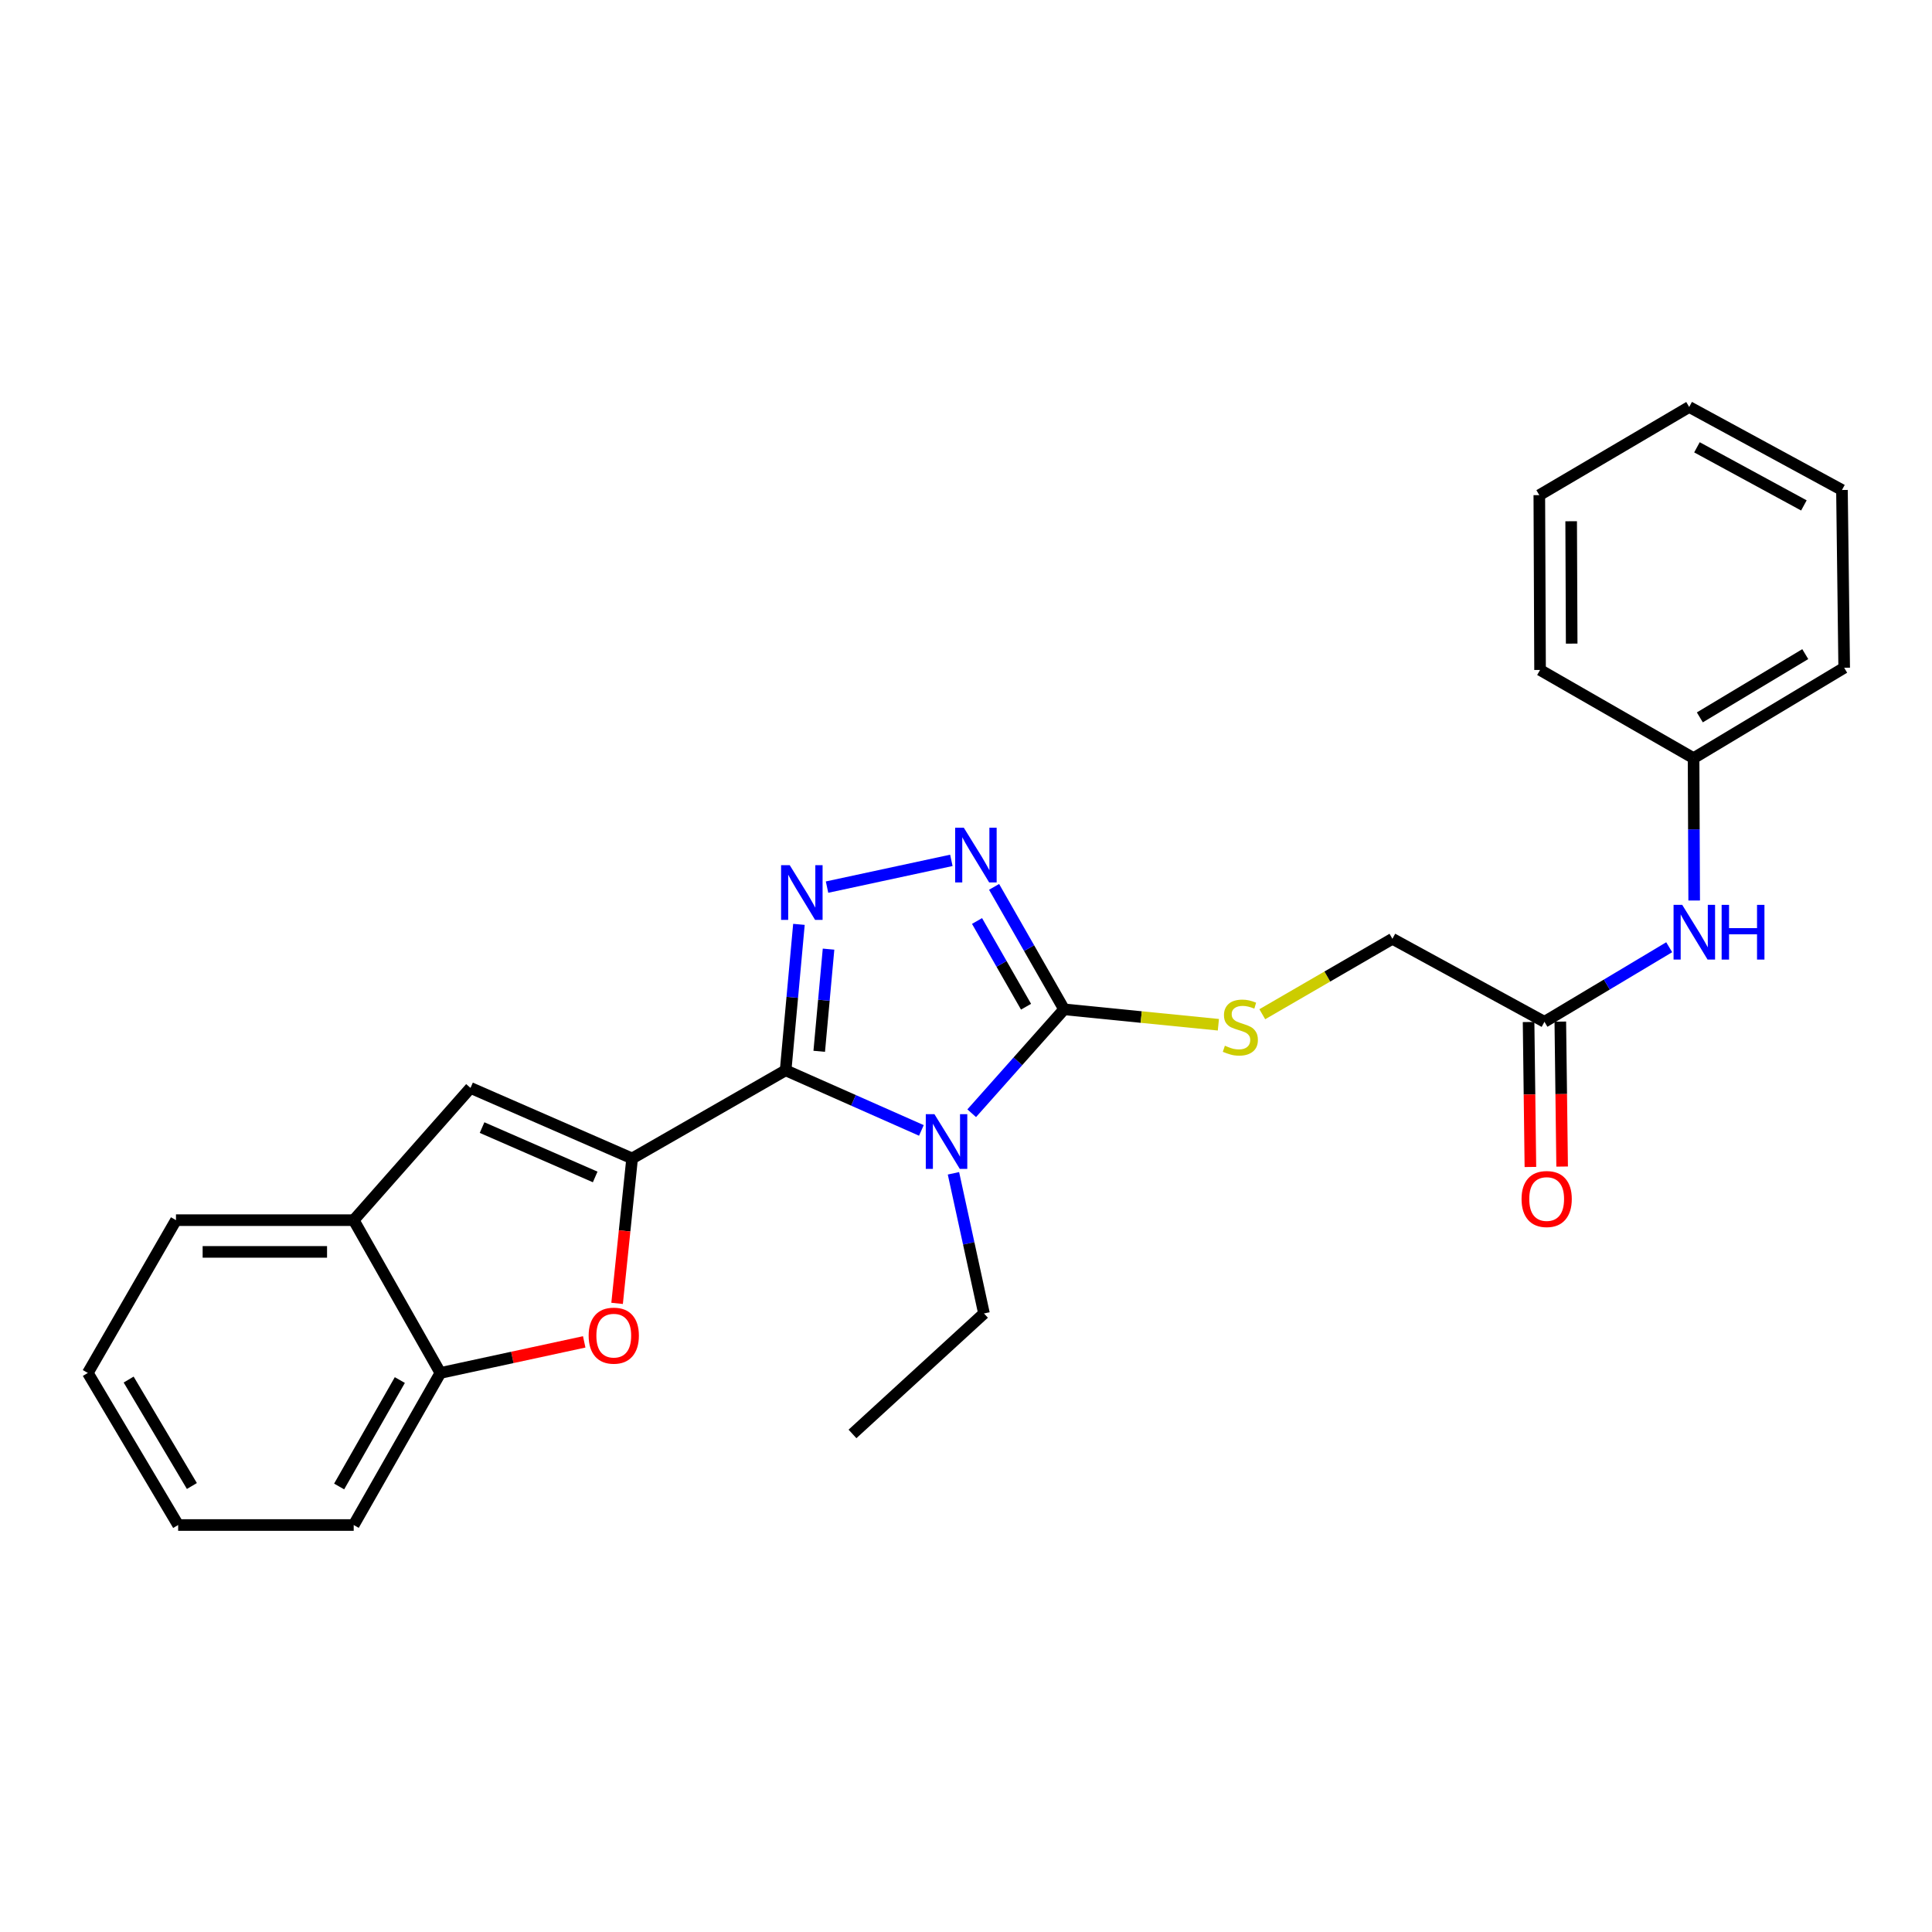 <?xml version='1.0' encoding='iso-8859-1'?>
<svg version='1.1' baseProfile='full'
              xmlns='http://www.w3.org/2000/svg'
                      xmlns:rdkit='http://www.rdkit.org/xml'
                      xmlns:xlink='http://www.w3.org/1999/xlink'
                  xml:space='preserve'
width='1000px' height='1000px' viewBox='0 0 1000 1000'>
<!-- END OF HEADER -->
<rect style='opacity:1.0;fill:#FFFFFF;stroke:none' width='1000' height='1000' x='0' y='0'> </rect>
<path class='bond-0' d='M 406.644,553.992 L 441.776,569.547' style='fill:none;fill-rule:evenodd;stroke:#000000;stroke-width:6px;stroke-linecap:butt;stroke-linejoin:miter;stroke-opacity:1' />
<path class='bond-0' d='M 441.776,569.547 L 476.909,585.102' style='fill:none;fill-rule:evenodd;stroke:#0000FF;stroke-width:6px;stroke-linecap:butt;stroke-linejoin:miter;stroke-opacity:1' />
<path class='bond-1' d='M 406.644,553.992 L 327.184,599.607' style='fill:none;fill-rule:evenodd;stroke:#000000;stroke-width:6px;stroke-linecap:butt;stroke-linejoin:miter;stroke-opacity:1' />
<path class='bond-2' d='M 406.644,553.992 L 410.086,516.219' style='fill:none;fill-rule:evenodd;stroke:#000000;stroke-width:6px;stroke-linecap:butt;stroke-linejoin:miter;stroke-opacity:1' />
<path class='bond-2' d='M 410.086,516.219 L 413.528,478.447' style='fill:none;fill-rule:evenodd;stroke:#0000FF;stroke-width:6px;stroke-linecap:butt;stroke-linejoin:miter;stroke-opacity:1' />
<path class='bond-2' d='M 424.033,544.151 L 426.443,517.71' style='fill:none;fill-rule:evenodd;stroke:#000000;stroke-width:6px;stroke-linecap:butt;stroke-linejoin:miter;stroke-opacity:1' />
<path class='bond-2' d='M 426.443,517.71 L 428.853,491.269' style='fill:none;fill-rule:evenodd;stroke:#0000FF;stroke-width:6px;stroke-linecap:butt;stroke-linejoin:miter;stroke-opacity:1' />
<path class='bond-3' d='M 502.955,576.21 L 526.863,549.32' style='fill:none;fill-rule:evenodd;stroke:#0000FF;stroke-width:6px;stroke-linecap:butt;stroke-linejoin:miter;stroke-opacity:1' />
<path class='bond-3' d='M 526.863,549.32 L 550.771,522.429' style='fill:none;fill-rule:evenodd;stroke:#000000;stroke-width:6px;stroke-linecap:butt;stroke-linejoin:miter;stroke-opacity:1' />
<path class='bond-13' d='M 493.506,607.302 L 501.407,643.572' style='fill:none;fill-rule:evenodd;stroke:#0000FF;stroke-width:6px;stroke-linecap:butt;stroke-linejoin:miter;stroke-opacity:1' />
<path class='bond-13' d='M 501.407,643.572 L 509.307,679.842' style='fill:none;fill-rule:evenodd;stroke:#000000;stroke-width:6px;stroke-linecap:butt;stroke-linejoin:miter;stroke-opacity:1' />
<path class='bond-5' d='M 327.184,599.607 L 323.296,637.116' style='fill:none;fill-rule:evenodd;stroke:#000000;stroke-width:6px;stroke-linecap:butt;stroke-linejoin:miter;stroke-opacity:1' />
<path class='bond-5' d='M 323.296,637.116 L 319.409,674.625' style='fill:none;fill-rule:evenodd;stroke:#FF0000;stroke-width:6px;stroke-linecap:butt;stroke-linejoin:miter;stroke-opacity:1' />
<path class='bond-6' d='M 327.184,599.607 L 243.537,563.107' style='fill:none;fill-rule:evenodd;stroke:#000000;stroke-width:6px;stroke-linecap:butt;stroke-linejoin:miter;stroke-opacity:1' />
<path class='bond-6' d='M 308.068,609.186 L 249.515,583.636' style='fill:none;fill-rule:evenodd;stroke:#000000;stroke-width:6px;stroke-linecap:butt;stroke-linejoin:miter;stroke-opacity:1' />
<path class='bond-4' d='M 428.073,459.17 L 492.418,445.322' style='fill:none;fill-rule:evenodd;stroke:#0000FF;stroke-width:6px;stroke-linecap:butt;stroke-linejoin:miter;stroke-opacity:1' />
<path class='bond-9' d='M 550.771,522.429 L 590.7,526.419' style='fill:none;fill-rule:evenodd;stroke:#000000;stroke-width:6px;stroke-linecap:butt;stroke-linejoin:miter;stroke-opacity:1' />
<path class='bond-9' d='M 590.7,526.419 L 630.629,530.408' style='fill:none;fill-rule:evenodd;stroke:#CCCC00;stroke-width:6px;stroke-linecap:butt;stroke-linejoin:miter;stroke-opacity:1' />
<path class='bond-26' d='M 550.771,522.429 L 532.654,490.737' style='fill:none;fill-rule:evenodd;stroke:#000000;stroke-width:6px;stroke-linecap:butt;stroke-linejoin:miter;stroke-opacity:1' />
<path class='bond-26' d='M 532.654,490.737 L 514.537,459.046' style='fill:none;fill-rule:evenodd;stroke:#0000FF;stroke-width:6px;stroke-linecap:butt;stroke-linejoin:miter;stroke-opacity:1' />
<path class='bond-26' d='M 531.076,521.073 L 518.395,498.889' style='fill:none;fill-rule:evenodd;stroke:#000000;stroke-width:6px;stroke-linecap:butt;stroke-linejoin:miter;stroke-opacity:1' />
<path class='bond-26' d='M 518.395,498.889 L 505.713,476.705' style='fill:none;fill-rule:evenodd;stroke:#0000FF;stroke-width:6px;stroke-linecap:butt;stroke-linejoin:miter;stroke-opacity:1' />
<path class='bond-7' d='M 302.39,694.553 L 265.171,702.596' style='fill:none;fill-rule:evenodd;stroke:#FF0000;stroke-width:6px;stroke-linecap:butt;stroke-linejoin:miter;stroke-opacity:1' />
<path class='bond-7' d='M 265.171,702.596 L 227.952,710.638' style='fill:none;fill-rule:evenodd;stroke:#000000;stroke-width:6px;stroke-linecap:butt;stroke-linejoin:miter;stroke-opacity:1' />
<path class='bond-8' d='M 243.537,563.107 L 183.076,631.553' style='fill:none;fill-rule:evenodd;stroke:#000000;stroke-width:6px;stroke-linecap:butt;stroke-linejoin:miter;stroke-opacity:1' />
<path class='bond-16' d='M 227.952,710.638 L 183.076,789.349' style='fill:none;fill-rule:evenodd;stroke:#000000;stroke-width:6px;stroke-linecap:butt;stroke-linejoin:miter;stroke-opacity:1' />
<path class='bond-16' d='M 206.952,714.31 L 175.538,769.407' style='fill:none;fill-rule:evenodd;stroke:#000000;stroke-width:6px;stroke-linecap:butt;stroke-linejoin:miter;stroke-opacity:1' />
<path class='bond-27' d='M 227.952,710.638 L 183.076,631.553' style='fill:none;fill-rule:evenodd;stroke:#000000;stroke-width:6px;stroke-linecap:butt;stroke-linejoin:miter;stroke-opacity:1' />
<path class='bond-17' d='M 183.076,631.553 L 91.088,631.553' style='fill:none;fill-rule:evenodd;stroke:#000000;stroke-width:6px;stroke-linecap:butt;stroke-linejoin:miter;stroke-opacity:1' />
<path class='bond-17' d='M 169.277,647.978 L 104.886,647.978' style='fill:none;fill-rule:evenodd;stroke:#000000;stroke-width:6px;stroke-linecap:butt;stroke-linejoin:miter;stroke-opacity:1' />
<path class='bond-14' d='M 653.355,524.963 L 687.034,505.442' style='fill:none;fill-rule:evenodd;stroke:#CCCC00;stroke-width:6px;stroke-linecap:butt;stroke-linejoin:miter;stroke-opacity:1' />
<path class='bond-14' d='M 687.034,505.442 L 720.712,485.92' style='fill:none;fill-rule:evenodd;stroke:#000000;stroke-width:6px;stroke-linecap:butt;stroke-linejoin:miter;stroke-opacity:1' />
<path class='bond-10' d='M 799.405,528.889 L 720.712,485.92' style='fill:none;fill-rule:evenodd;stroke:#000000;stroke-width:6px;stroke-linecap:butt;stroke-linejoin:miter;stroke-opacity:1' />
<path class='bond-11' d='M 799.405,528.889 L 831.69,509.589' style='fill:none;fill-rule:evenodd;stroke:#000000;stroke-width:6px;stroke-linecap:butt;stroke-linejoin:miter;stroke-opacity:1' />
<path class='bond-11' d='M 831.69,509.589 L 863.976,490.288' style='fill:none;fill-rule:evenodd;stroke:#0000FF;stroke-width:6px;stroke-linecap:butt;stroke-linejoin:miter;stroke-opacity:1' />
<path class='bond-12' d='M 791.193,528.992 L 791.664,566.507' style='fill:none;fill-rule:evenodd;stroke:#000000;stroke-width:6px;stroke-linecap:butt;stroke-linejoin:miter;stroke-opacity:1' />
<path class='bond-12' d='M 791.664,566.507 L 792.134,604.022' style='fill:none;fill-rule:evenodd;stroke:#FF0000;stroke-width:6px;stroke-linecap:butt;stroke-linejoin:miter;stroke-opacity:1' />
<path class='bond-12' d='M 807.616,528.786 L 808.087,566.301' style='fill:none;fill-rule:evenodd;stroke:#000000;stroke-width:6px;stroke-linecap:butt;stroke-linejoin:miter;stroke-opacity:1' />
<path class='bond-12' d='M 808.087,566.301 L 808.558,603.816' style='fill:none;fill-rule:evenodd;stroke:#FF0000;stroke-width:6px;stroke-linecap:butt;stroke-linejoin:miter;stroke-opacity:1' />
<path class='bond-15' d='M 876.905,466.104 L 876.749,429.261' style='fill:none;fill-rule:evenodd;stroke:#0000FF;stroke-width:6px;stroke-linecap:butt;stroke-linejoin:miter;stroke-opacity:1' />
<path class='bond-15' d='M 876.749,429.261 L 876.592,392.418' style='fill:none;fill-rule:evenodd;stroke:#000000;stroke-width:6px;stroke-linecap:butt;stroke-linejoin:miter;stroke-opacity:1' />
<path class='bond-20' d='M 509.307,679.842 L 441.245,742.201' style='fill:none;fill-rule:evenodd;stroke:#000000;stroke-width:6px;stroke-linecap:butt;stroke-linejoin:miter;stroke-opacity:1' />
<path class='bond-18' d='M 876.592,392.418 L 954.545,345.635' style='fill:none;fill-rule:evenodd;stroke:#000000;stroke-width:6px;stroke-linecap:butt;stroke-linejoin:miter;stroke-opacity:1' />
<path class='bond-18' d='M 879.833,371.317 L 934.4,338.569' style='fill:none;fill-rule:evenodd;stroke:#000000;stroke-width:6px;stroke-linecap:butt;stroke-linejoin:miter;stroke-opacity:1' />
<path class='bond-19' d='M 876.592,392.418 L 797.133,346.775' style='fill:none;fill-rule:evenodd;stroke:#000000;stroke-width:6px;stroke-linecap:butt;stroke-linejoin:miter;stroke-opacity:1' />
<path class='bond-21' d='M 183.076,789.349 L 92.21,789.349' style='fill:none;fill-rule:evenodd;stroke:#000000;stroke-width:6px;stroke-linecap:butt;stroke-linejoin:miter;stroke-opacity:1' />
<path class='bond-22' d='M 91.088,631.553 L 45.455,710.638' style='fill:none;fill-rule:evenodd;stroke:#000000;stroke-width:6px;stroke-linecap:butt;stroke-linejoin:miter;stroke-opacity:1' />
<path class='bond-24' d='M 954.545,345.635 L 953.396,253.62' style='fill:none;fill-rule:evenodd;stroke:#000000;stroke-width:6px;stroke-linecap:butt;stroke-linejoin:miter;stroke-opacity:1' />
<path class='bond-23' d='M 797.133,346.775 L 796.749,256.293' style='fill:none;fill-rule:evenodd;stroke:#000000;stroke-width:6px;stroke-linecap:butt;stroke-linejoin:miter;stroke-opacity:1' />
<path class='bond-23' d='M 813.5,333.134 L 813.231,269.796' style='fill:none;fill-rule:evenodd;stroke:#000000;stroke-width:6px;stroke-linecap:butt;stroke-linejoin:miter;stroke-opacity:1' />
<path class='bond-28' d='M 92.21,789.349 L 45.455,710.638' style='fill:none;fill-rule:evenodd;stroke:#000000;stroke-width:6px;stroke-linecap:butt;stroke-linejoin:miter;stroke-opacity:1' />
<path class='bond-28' d='M 99.318,769.154 L 66.589,714.057' style='fill:none;fill-rule:evenodd;stroke:#000000;stroke-width:6px;stroke-linecap:butt;stroke-linejoin:miter;stroke-opacity:1' />
<path class='bond-25' d='M 796.749,256.293 L 874.32,210.651' style='fill:none;fill-rule:evenodd;stroke:#000000;stroke-width:6px;stroke-linecap:butt;stroke-linejoin:miter;stroke-opacity:1' />
<path class='bond-29' d='M 953.396,253.62 L 874.32,210.651' style='fill:none;fill-rule:evenodd;stroke:#000000;stroke-width:6px;stroke-linecap:butt;stroke-linejoin:miter;stroke-opacity:1' />
<path class='bond-29' d='M 933.692,261.606 L 878.339,231.528' style='fill:none;fill-rule:evenodd;stroke:#000000;stroke-width:6px;stroke-linecap:butt;stroke-linejoin:miter;stroke-opacity:1' />
<path  class='atom-1' d='M 483.666 576.705
L 492.946 591.705
Q 493.866 593.185, 495.346 595.865
Q 496.826 598.545, 496.906 598.705
L 496.906 576.705
L 500.666 576.705
L 500.666 605.025
L 496.786 605.025
L 486.826 588.625
Q 485.666 586.705, 484.426 584.505
Q 483.226 582.305, 482.866 581.625
L 482.866 605.025
L 479.186 605.025
L 479.186 576.705
L 483.666 576.705
' fill='#0000FF'/>
<path  class='atom-3' d='M 408.769 447.817
L 418.049 462.817
Q 418.969 464.297, 420.449 466.977
Q 421.929 469.657, 422.009 469.817
L 422.009 447.817
L 425.769 447.817
L 425.769 476.137
L 421.889 476.137
L 411.929 459.737
Q 410.769 457.817, 409.529 455.617
Q 408.329 453.417, 407.969 452.737
L 407.969 476.137
L 404.289 476.137
L 404.289 447.817
L 408.769 447.817
' fill='#0000FF'/>
<path  class='atom-5' d='M 498.868 428.426
L 508.148 443.426
Q 509.068 444.906, 510.548 447.586
Q 512.028 450.266, 512.108 450.426
L 512.108 428.426
L 515.868 428.426
L 515.868 456.746
L 511.988 456.746
L 502.028 440.346
Q 500.868 438.426, 499.628 436.226
Q 498.428 434.026, 498.068 433.346
L 498.068 456.746
L 494.388 456.746
L 494.388 428.426
L 498.868 428.426
' fill='#0000FF'/>
<path  class='atom-6' d='M 304.685 691.328
Q 304.685 684.528, 308.045 680.728
Q 311.405 676.928, 317.685 676.928
Q 323.965 676.928, 327.325 680.728
Q 330.685 684.528, 330.685 691.328
Q 330.685 698.208, 327.285 702.128
Q 323.885 706.008, 317.685 706.008
Q 311.445 706.008, 308.045 702.128
Q 304.685 698.248, 304.685 691.328
M 317.685 702.808
Q 322.005 702.808, 324.325 699.928
Q 326.685 697.008, 326.685 691.328
Q 326.685 685.768, 324.325 682.968
Q 322.005 680.128, 317.685 680.128
Q 313.365 680.128, 311.005 682.928
Q 308.685 685.728, 308.685 691.328
Q 308.685 697.048, 311.005 699.928
Q 313.365 702.808, 317.685 702.808
' fill='#FF0000'/>
<path  class='atom-10' d='M 634.001 541.265
Q 634.321 541.385, 635.641 541.945
Q 636.961 542.505, 638.401 542.865
Q 639.881 543.185, 641.321 543.185
Q 644.001 543.185, 645.561 541.905
Q 647.121 540.585, 647.121 538.305
Q 647.121 536.745, 646.321 535.785
Q 645.561 534.825, 644.361 534.305
Q 643.161 533.785, 641.161 533.185
Q 638.641 532.425, 637.121 531.705
Q 635.641 530.985, 634.561 529.465
Q 633.521 527.945, 633.521 525.385
Q 633.521 521.825, 635.921 519.625
Q 638.361 517.425, 643.161 517.425
Q 646.441 517.425, 650.161 518.985
L 649.241 522.065
Q 645.841 520.665, 643.281 520.665
Q 640.521 520.665, 639.001 521.825
Q 637.481 522.945, 637.521 524.905
Q 637.521 526.425, 638.281 527.345
Q 639.081 528.265, 640.201 528.785
Q 641.361 529.305, 643.281 529.905
Q 645.841 530.705, 647.361 531.505
Q 648.881 532.305, 649.961 533.945
Q 651.081 535.545, 651.081 538.305
Q 651.081 542.225, 648.441 544.345
Q 645.841 546.425, 641.481 546.425
Q 638.961 546.425, 637.041 545.865
Q 635.161 545.345, 632.921 544.425
L 634.001 541.265
' fill='#CCCC00'/>
<path  class='atom-12' d='M 870.715 468.357
L 879.995 483.357
Q 880.915 484.837, 882.395 487.517
Q 883.875 490.197, 883.955 490.357
L 883.955 468.357
L 887.715 468.357
L 887.715 496.677
L 883.835 496.677
L 873.875 480.277
Q 872.715 478.357, 871.475 476.157
Q 870.275 473.957, 869.915 473.277
L 869.915 496.677
L 866.235 496.677
L 866.235 468.357
L 870.715 468.357
' fill='#0000FF'/>
<path  class='atom-12' d='M 891.115 468.357
L 894.955 468.357
L 894.955 480.397
L 909.435 480.397
L 909.435 468.357
L 913.275 468.357
L 913.275 496.677
L 909.435 496.677
L 909.435 483.597
L 894.955 483.597
L 894.955 496.677
L 891.115 496.677
L 891.115 468.357
' fill='#0000FF'/>
<path  class='atom-13' d='M 787.554 620.61
Q 787.554 613.81, 790.914 610.01
Q 794.274 606.21, 800.554 606.21
Q 806.834 606.21, 810.194 610.01
Q 813.554 613.81, 813.554 620.61
Q 813.554 627.49, 810.154 631.41
Q 806.754 635.29, 800.554 635.29
Q 794.314 635.29, 790.914 631.41
Q 787.554 627.53, 787.554 620.61
M 800.554 632.09
Q 804.874 632.09, 807.194 629.21
Q 809.554 626.29, 809.554 620.61
Q 809.554 615.05, 807.194 612.25
Q 804.874 609.41, 800.554 609.41
Q 796.234 609.41, 793.874 612.21
Q 791.554 615.01, 791.554 620.61
Q 791.554 626.33, 793.874 629.21
Q 796.234 632.09, 800.554 632.09
' fill='#FF0000'/>
</svg>
